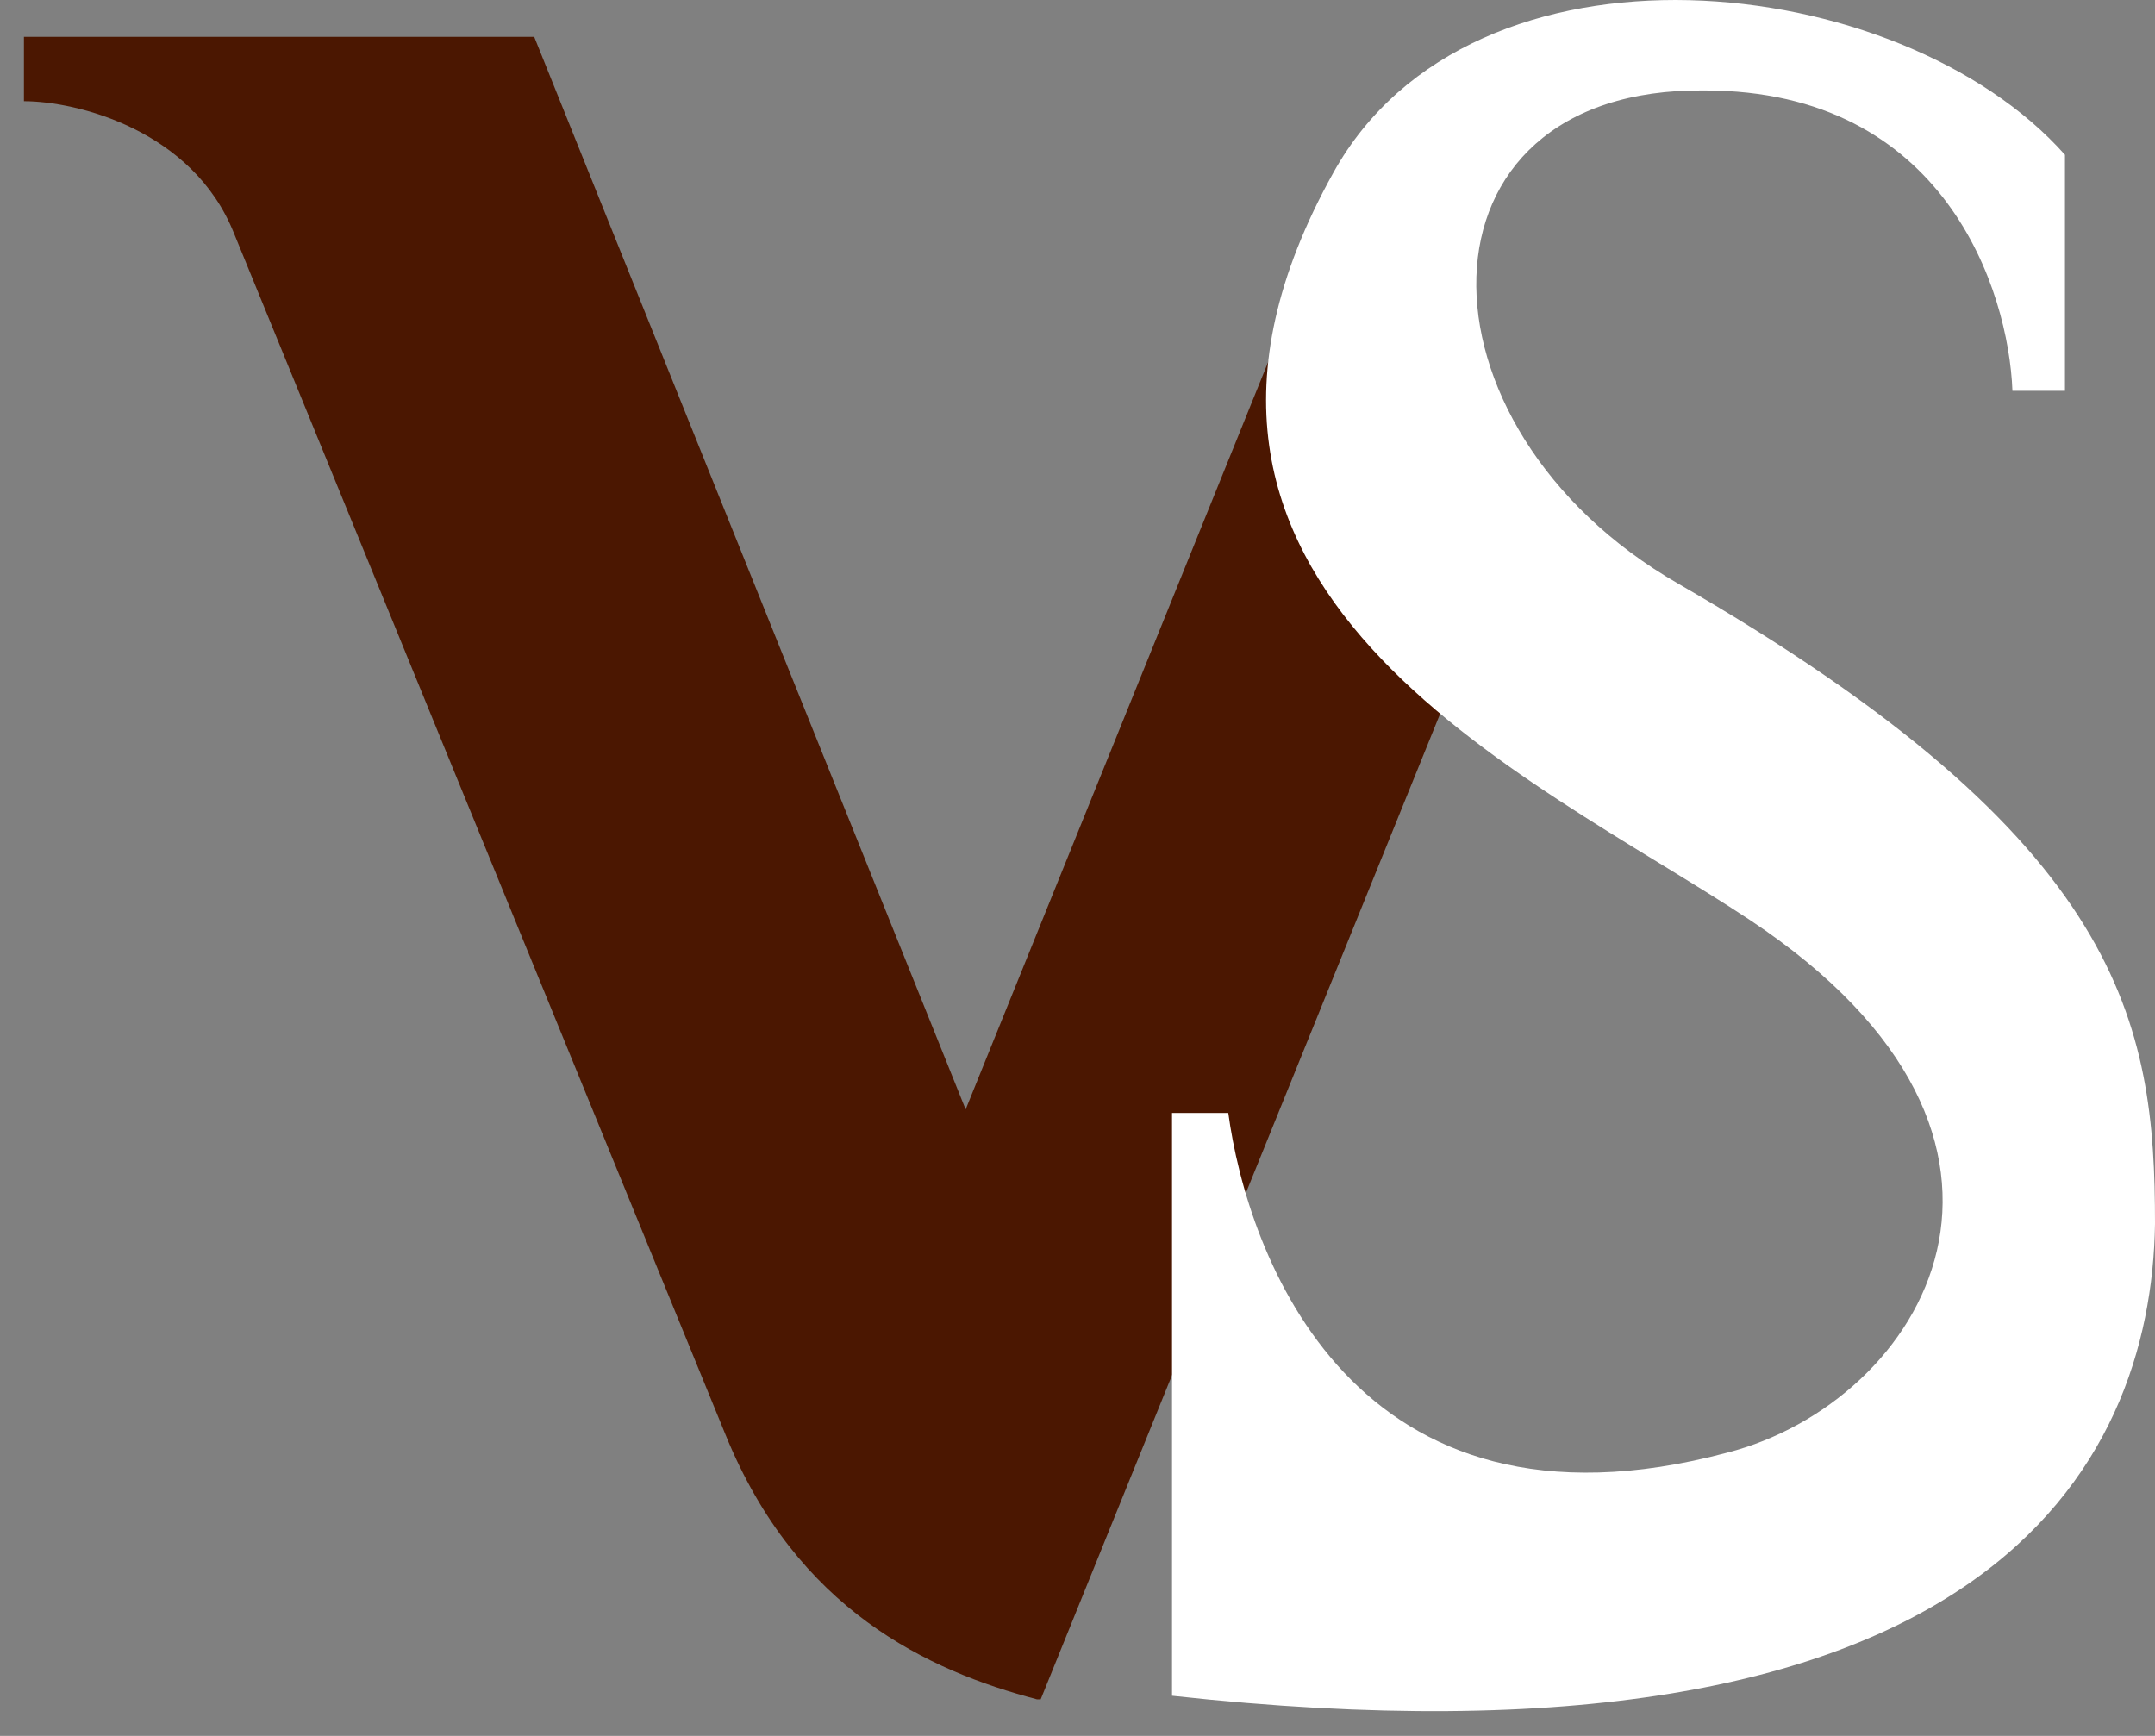 <svg xmlns="http://www.w3.org/2000/svg" width="72" height="58" viewBox="0 0 72 58" fill="none"><rect x="0" y="0" width="72" height="58" fill="#808080" stroke="none"/><g id="Group 3"><path id="Vector" d="M32.263 37.068L43.044 10.429L48.81 22.135L37.528 49.969L34.77 56.778H34.645C31.01 55.822 26.622 53.792 24.241 47.938L7.82 7.801C6.441 4.336 2.555 3.381 0.8 3.381V1.23H5.062H17.848L32.263 37.068Z" fill="#4B1701"></path><path id="Vector_2" d="M68.992 13.057V5.172C63.476 -1.039 49.186 -2.592 44.548 5.77C36.776 19.746 51.066 25.838 58.462 30.736C69.618 38.143 64.228 46.863 57.71 48.535C45.175 51.88 41.665 41.846 41.038 37.187H39.158V56.658C66.359 59.645 71.875 49.013 72 40.89C72 34.2 70.997 28.108 56.08 19.507C46.93 14.251 46.93 2.903 56.958 3.022C64.98 3.022 67.111 9.712 67.237 13.057H68.992Z" fill="white"></path></g></svg>
